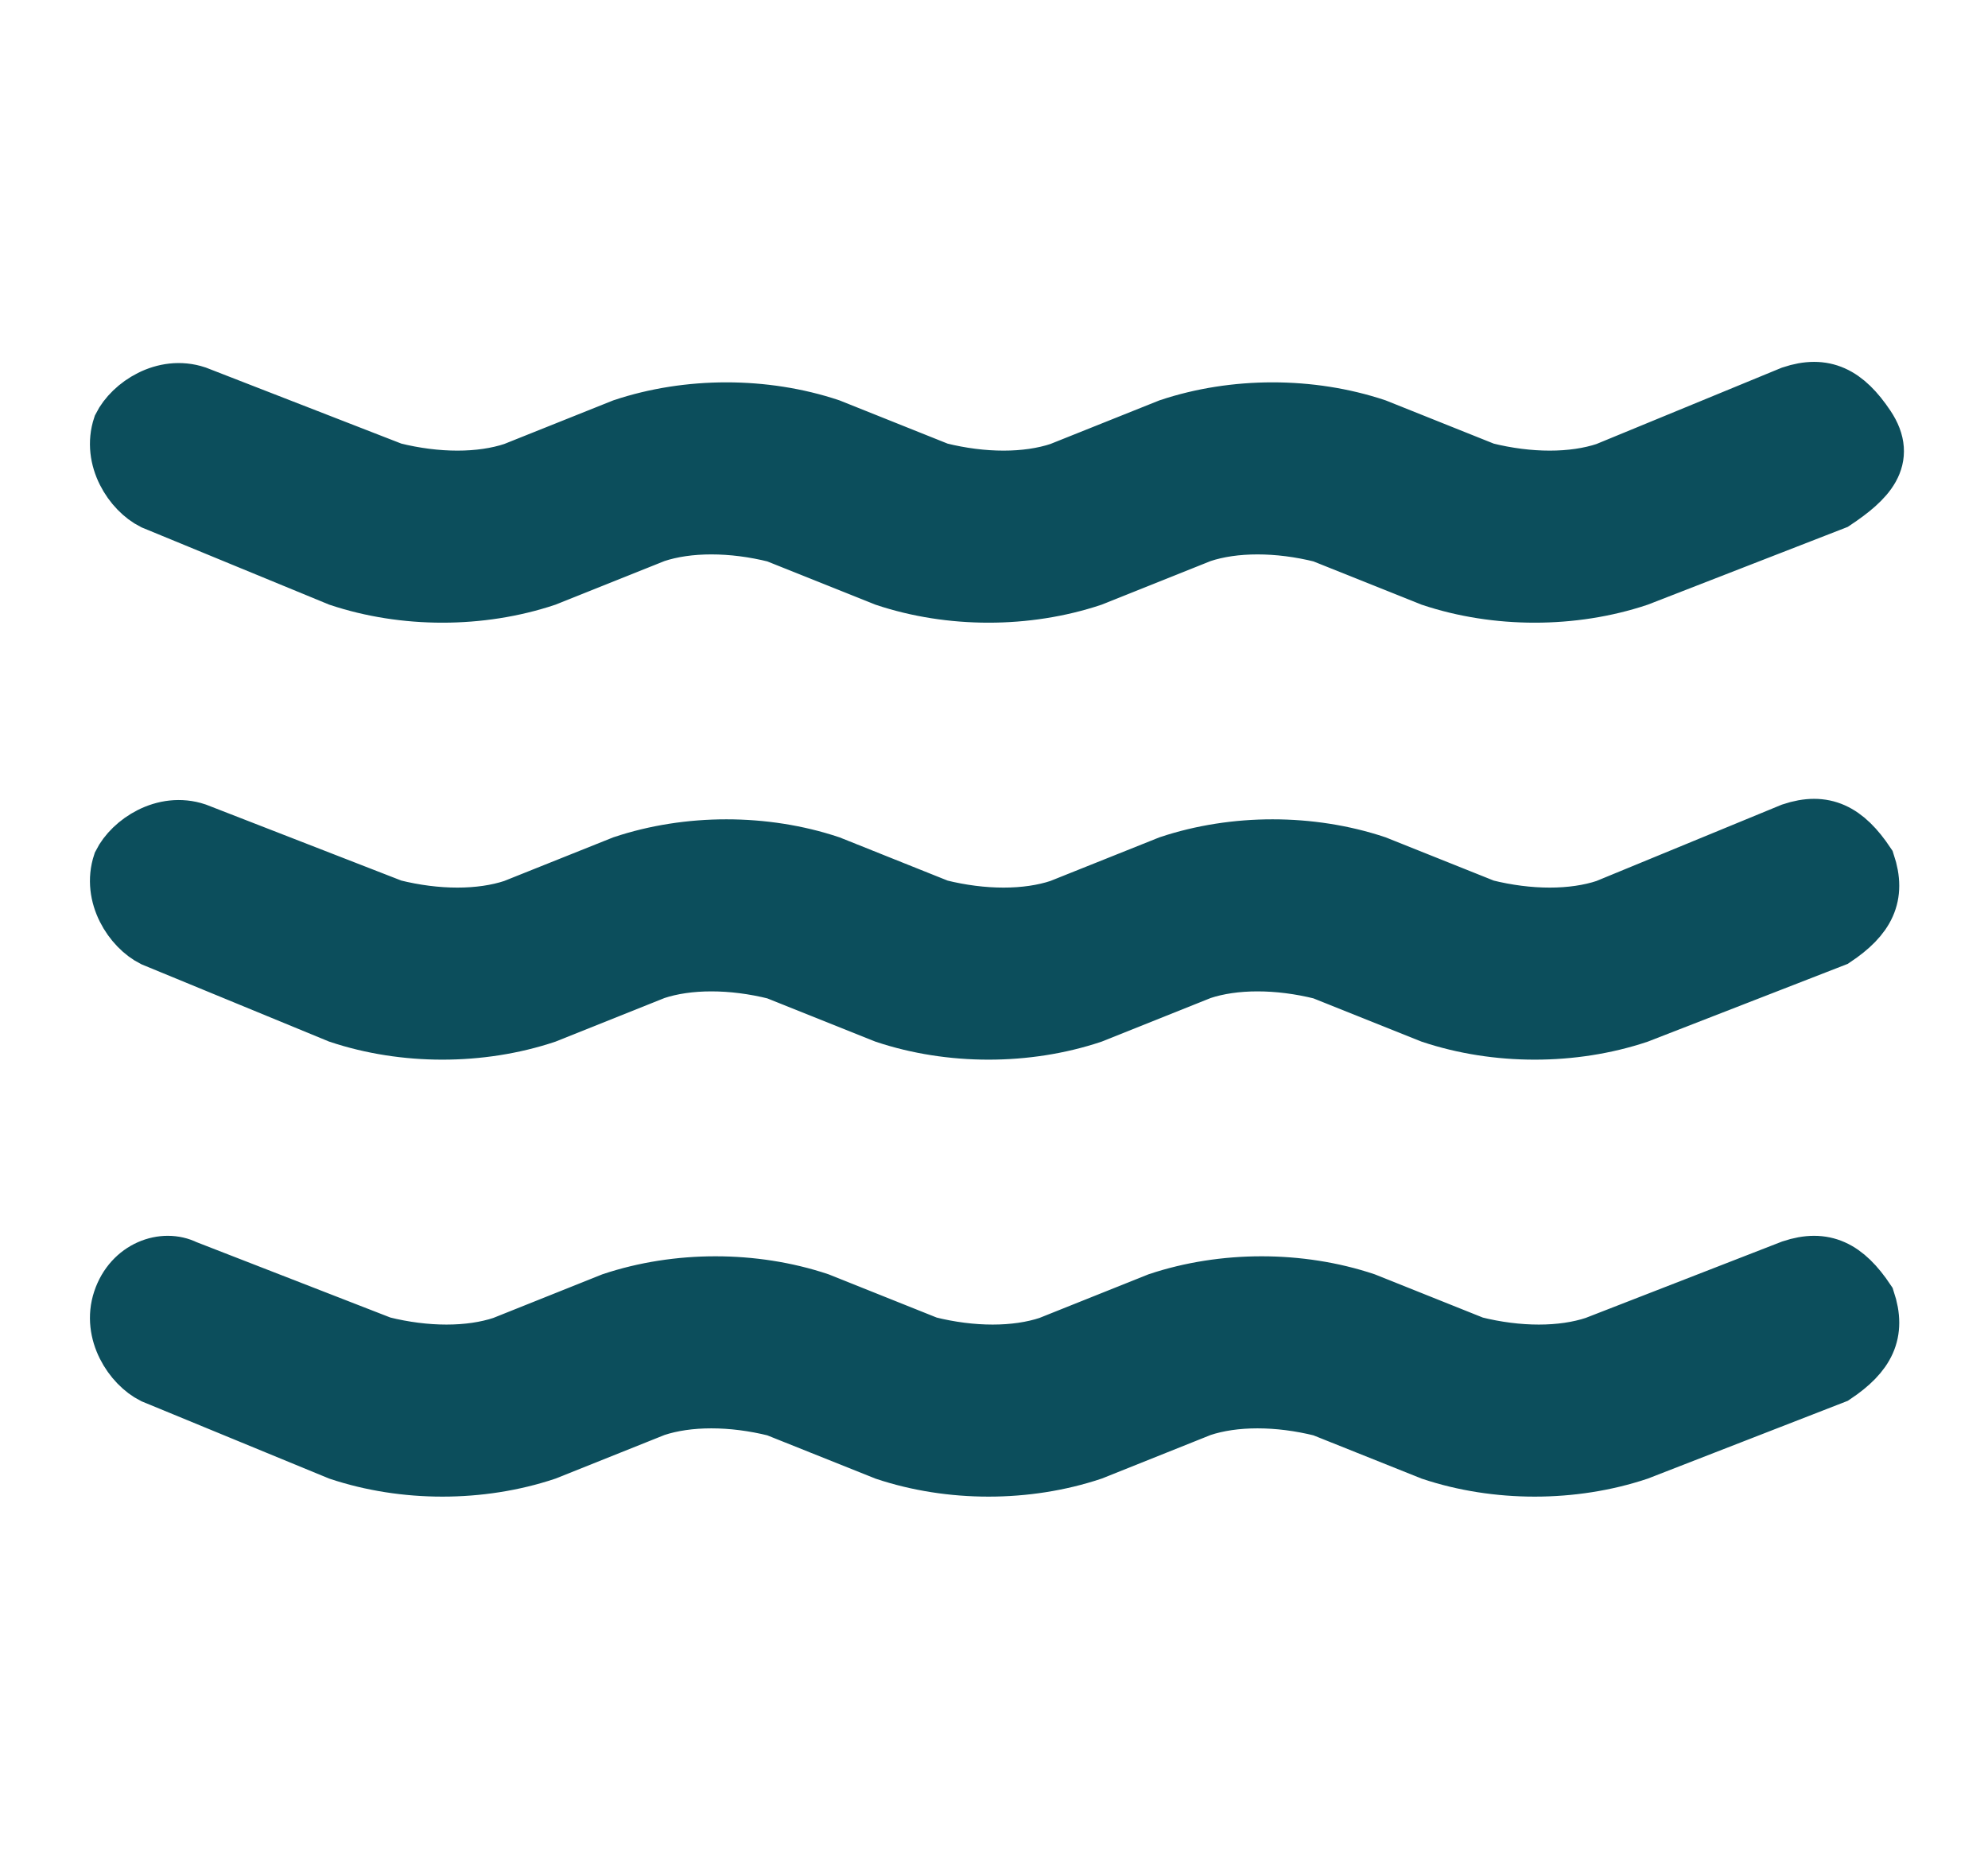 <?xml version="1.0" encoding="utf-8"?>
<!-- Generator: Adobe Illustrator 27.3.1, SVG Export Plug-In . SVG Version: 6.00 Build 0)  -->
<svg version="1.1" id="Livello_1" xmlns="http://www.w3.org/2000/svg" xmlns:xlink="http://www.w3.org/1999/xlink" x="0px" y="0px"
	 viewBox="0 0 18.2 17" style="enable-background:new 0 0 18.2 17;" xml:space="preserve">
<style type="text/css">
	.st0{fill:#0C4E5C;stroke:#0C4E5C;stroke-width:0.5;stroke-miterlimit:10;}
</style>
<path class="st0" d="M1.1,3.9c0.1-0.2,0.4-0.4,0.7-0.3l1.8,0.7c0.4,0.1,0.8,0.1,1.1,0l1-0.4c0.6-0.2,1.3-0.2,1.9,0l1,0.4
	c0.4,0.1,0.8,0.1,1.1,0l1-0.4c0.6-0.2,1.3-0.2,1.9,0l1,0.4c0.4,0.1,0.8,0.1,1.1,0l1.7-0.7c0.3-0.1,0.5,0,0.7,0.3s0,0.5-0.3,0.7l0,0
	L15,5.3c-0.6,0.2-1.3,0.2-1.9,0l-1-0.4c-0.4-0.1-0.8-0.1-1.1,0l-1,0.4c-0.6,0.2-1.3,0.2-1.9,0l-1-0.4C6.7,4.8,6.3,4.8,6,4.9L5,5.3
	c-0.6,0.2-1.3,0.2-1.9,0L1.4,4.6C1.2,4.5,1,4.2,1.1,3.9z M1.1,7.9c0.1-0.2,0.4-0.4,0.7-0.3l1.8,0.7c0.4,0.1,0.8,0.1,1.1,0l1-0.4
	c0.6-0.2,1.3-0.2,1.9,0l1,0.4c0.4,0.1,0.8,0.1,1.1,0l1-0.4c0.6-0.2,1.3-0.2,1.9,0l1,0.4c0.4,0.1,0.8,0.1,1.1,0l1.7-0.7
	c0.3-0.1,0.5,0,0.7,0.3c0.1,0.3,0,0.5-0.3,0.7l0,0L15,9.3c-0.6,0.2-1.3,0.2-1.9,0l-1-0.4c-0.4-0.1-0.8-0.1-1.1,0l-1,0.4
	c-0.6,0.2-1.3,0.2-1.9,0l-1-0.4C6.7,8.8,6.3,8.8,6,8.9L5,9.3c-0.6,0.2-1.3,0.2-1.9,0L1.4,8.6C1.2,8.5,1,8.2,1.1,7.9z M1.1,11.9
	c0.1-0.3,0.4-0.4,0.6-0.3l1.8,0.7c0.4,0.1,0.8,0.1,1.1,0l1-0.4c0.6-0.2,1.3-0.2,1.9,0l1,0.4c0.4,0.1,0.8,0.1,1.1,0l1-0.4
	c0.6-0.2,1.3-0.2,1.9,0l1,0.4c0.4,0.1,0.8,0.1,1.1,0l1.8-0.7c0.3-0.1,0.5,0,0.7,0.3c0.1,0.3,0,0.5-0.3,0.7l0,0L15,13.3
	c-0.6,0.2-1.3,0.2-1.9,0l-1-0.4c-0.4-0.1-0.8-0.1-1.1,0l-1,0.4c-0.6,0.2-1.3,0.2-1.9,0l-1-0.4c-0.4-0.1-0.8-0.1-1.1,0l-1,0.4
	c-0.6,0.2-1.3,0.2-1.9,0l-1.7-0.7C1.2,12.5,1,12.2,1.1,11.9z"/>
</svg>
